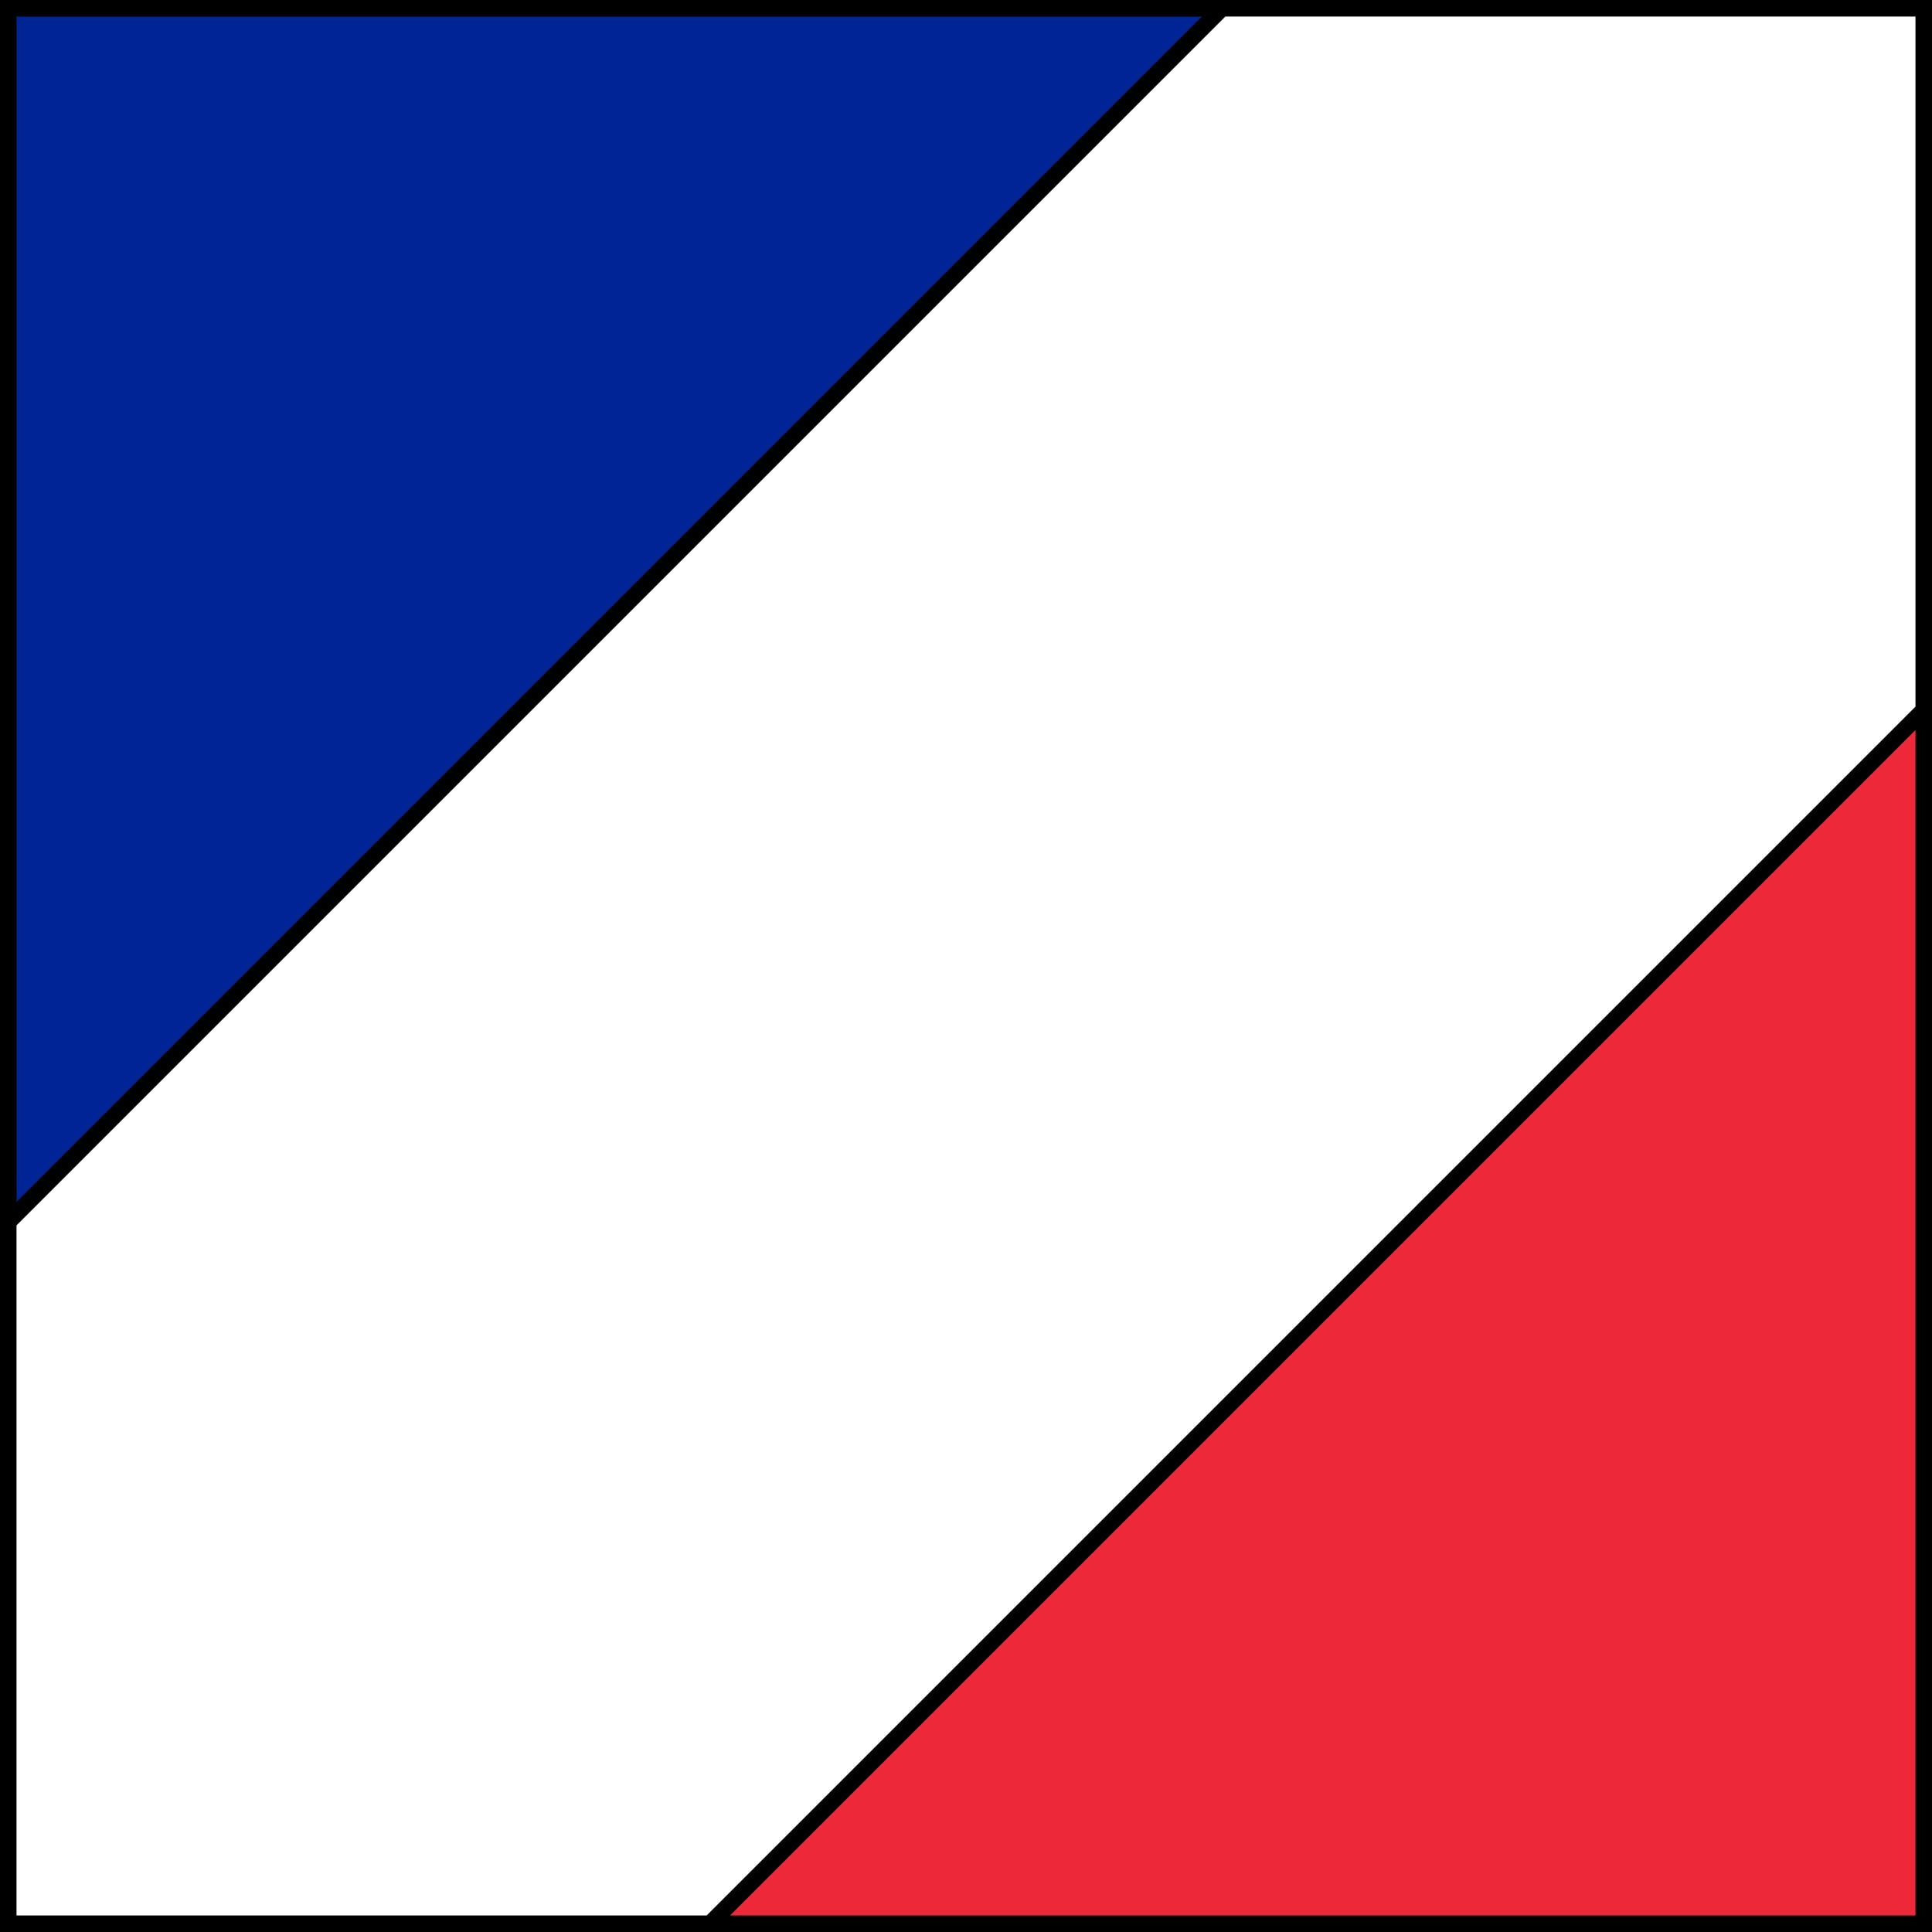 <?xml version="1.0" encoding="UTF-8" standalone="no"?>
<svg xmlns="http://www.w3.org/2000/svg" width="117" height="117" version="1.0">
<path d="M0,0h117v117H0z" fill="#fff"/>
<path d="M.5,74V.5h73.5z" fill="#002395"/>
<path d="M43,116.5H116.5v-73.5z" fill="#ED2939"/>
<path d="M.5,.5h116v116H.5zM.5,74l73.5-73.5M43,116.5l73.5-73.5" fill="none" stroke="#000" stroke-width="1"/>
</svg>